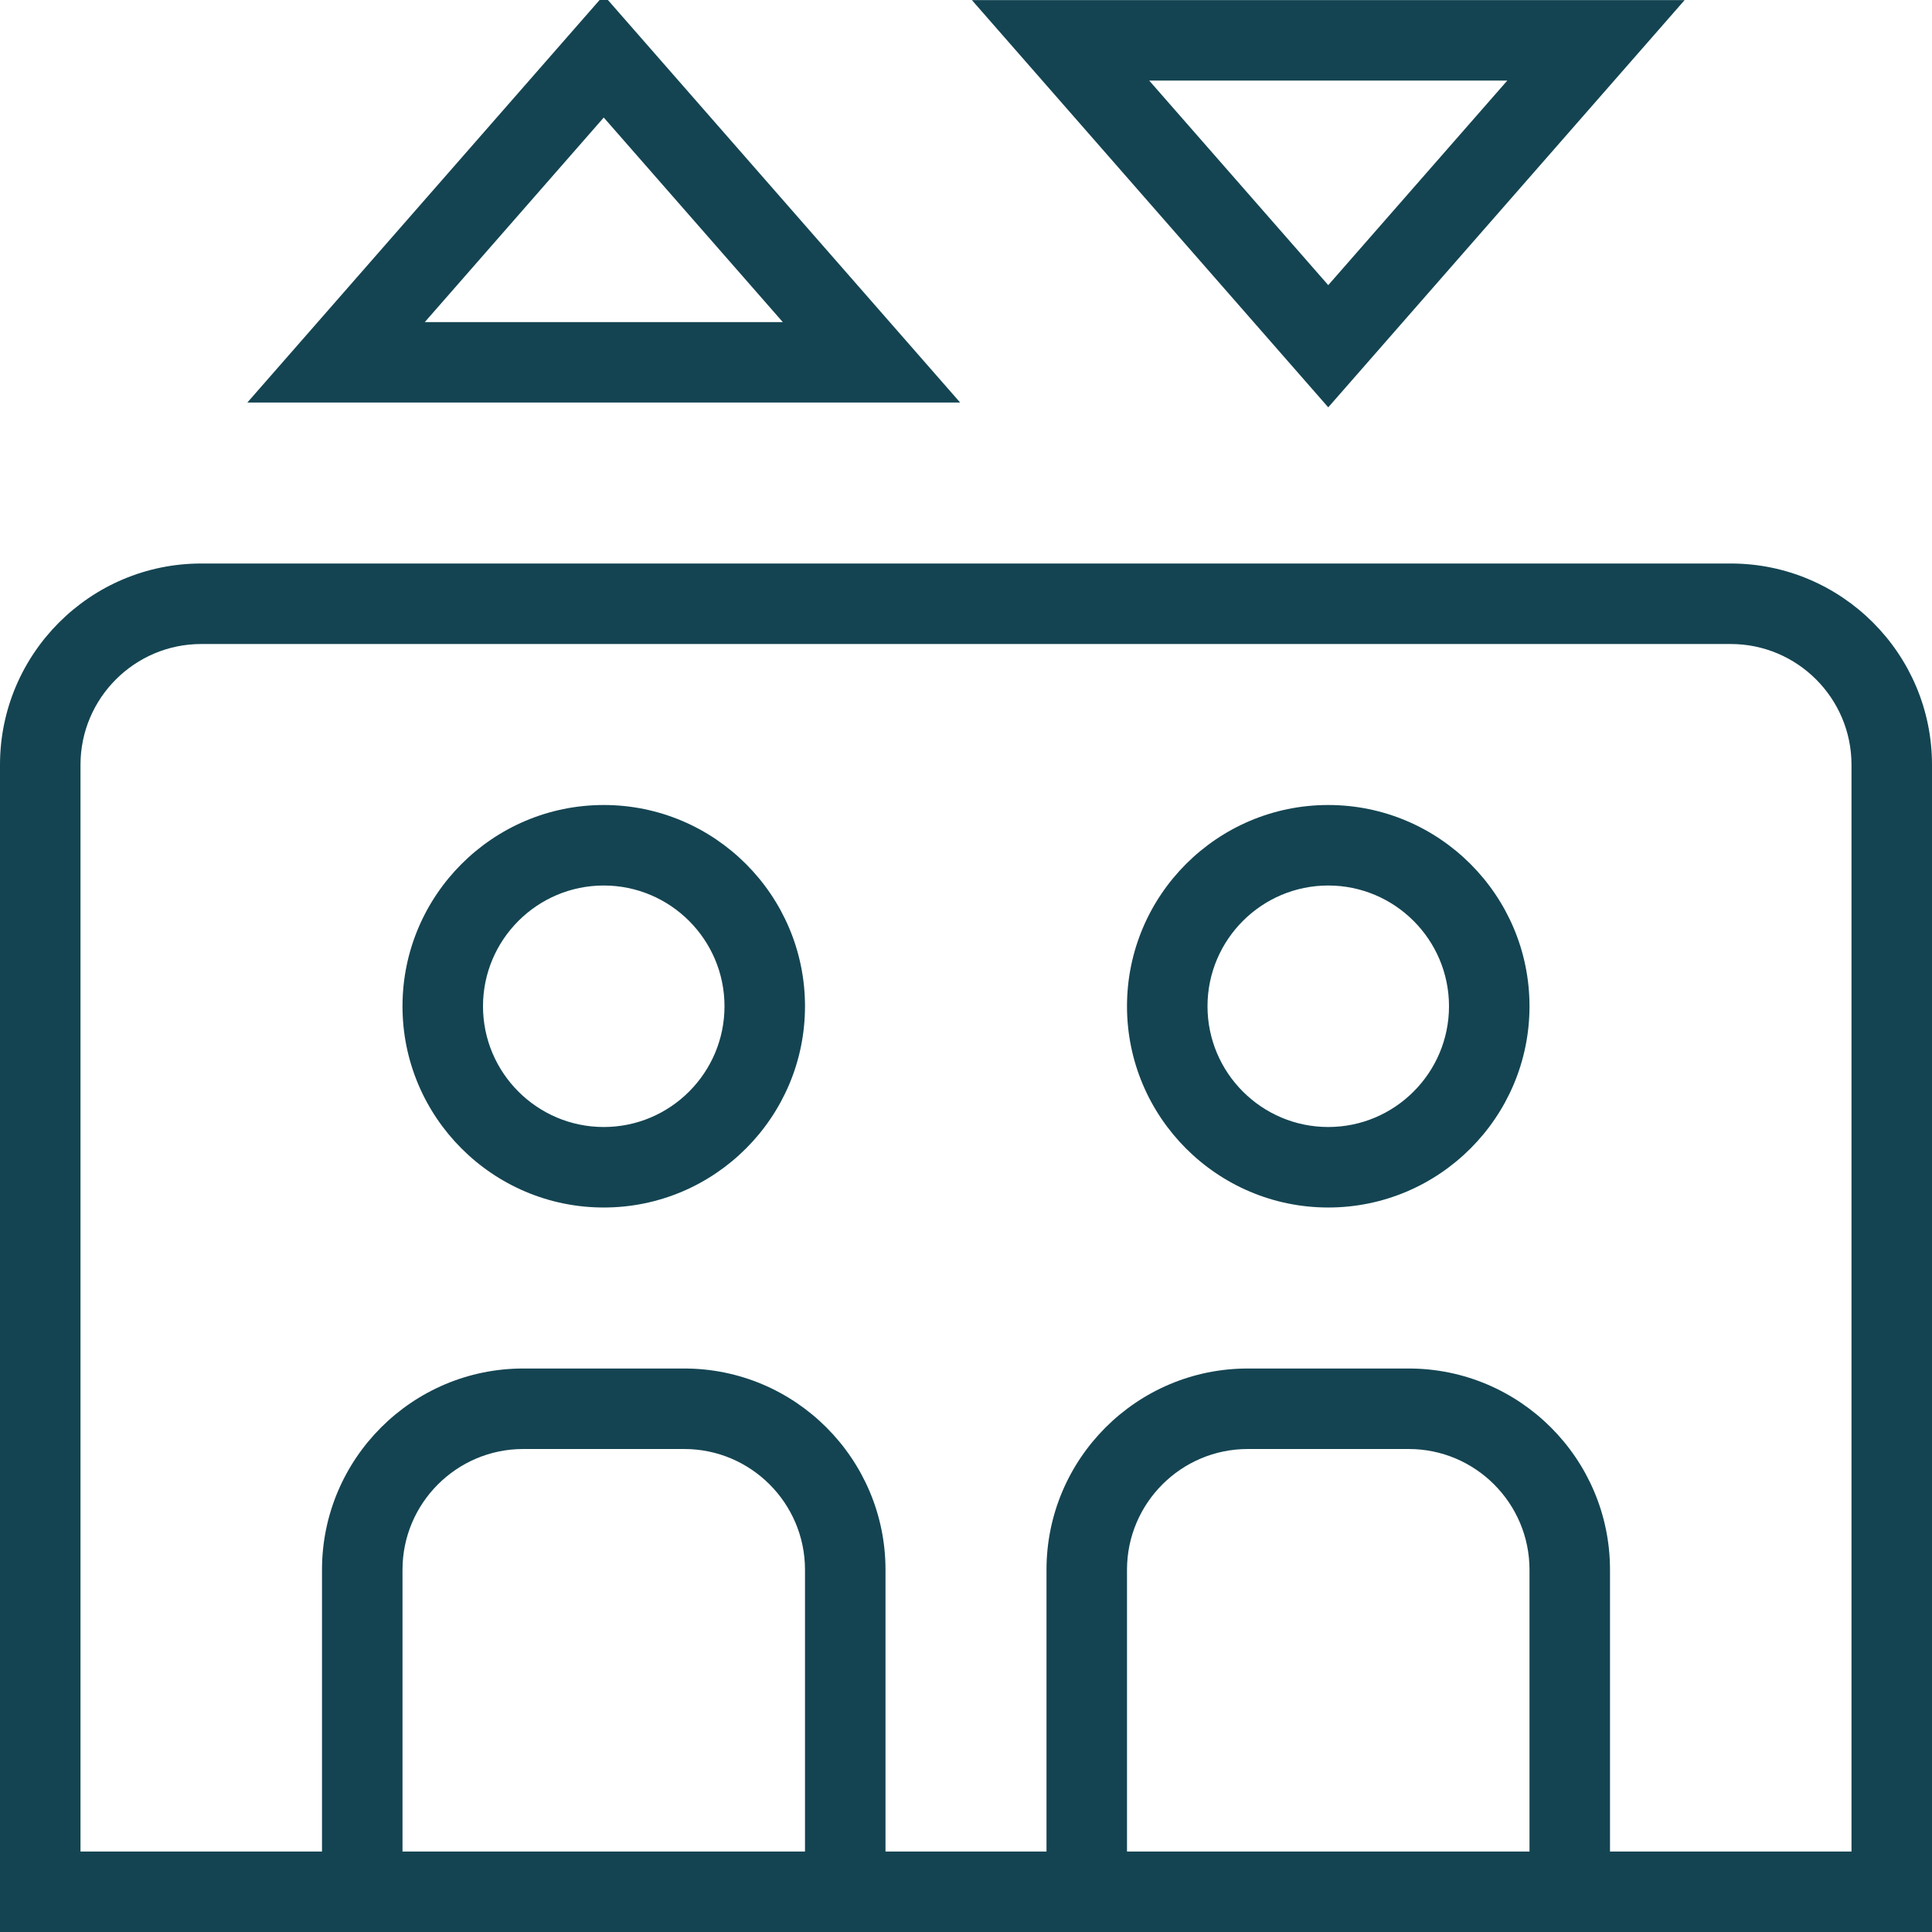 <svg xmlns="http://www.w3.org/2000/svg" width="291" height="291" viewBox="0 0 291 291" fill="none"><g clip-path="url(#clip0_2121_976)"><path d="M260.688 84.876H30.312C13.592 84.876 0 98.48 0 115.188V291.001H291V115.188C291 98.48 277.408 84.876 260.688 84.876ZM121.25 278.876H60.625V236.438C60.625 226.411 68.785 218.251 78.812 218.251H103.062C113.09 218.251 121.25 226.411 121.25 236.438V278.876ZM230.375 278.876H169.75V236.438C169.75 226.411 177.91 218.251 187.938 218.251H212.188C222.215 218.251 230.375 226.411 230.375 236.438V278.876ZM278.875 278.876H242.5V236.438C242.5 219.73 228.908 206.126 212.188 206.126H187.938C171.217 206.126 157.625 219.73 157.625 236.438V278.876H133.375V236.438C133.375 219.73 119.783 206.126 103.062 206.126H78.812C62.092 206.126 48.5 219.73 48.5 236.438V278.876H12.125V115.188C12.125 105.161 20.285 97.001 30.312 97.001H260.688C270.715 97.001 278.875 105.161 278.875 115.188V278.876ZM90.938 -0.715L37.26 60.626H144.615L90.938 -0.715ZM90.938 17.703L117.904 48.513H63.984L90.938 17.703ZM253.74 0.013H146.385L200.062 61.353L253.74 0.013ZM227.029 12.138L200.062 42.947L173.096 12.138H227.016H227.029ZM90.938 121.251C74.217 121.251 60.625 134.855 60.625 151.563C60.625 168.271 74.217 181.876 90.938 181.876C107.658 181.876 121.25 168.271 121.25 151.563C121.25 134.855 107.658 121.251 90.938 121.251ZM90.938 169.751C80.91 169.751 72.75 161.59 72.75 151.563C72.75 141.536 80.91 133.376 90.938 133.376C100.965 133.376 109.125 141.536 109.125 151.563C109.125 161.59 100.965 169.751 90.938 169.751ZM200.062 121.251C183.342 121.251 169.75 134.855 169.75 151.563C169.75 168.271 183.342 181.876 200.062 181.876C216.783 181.876 230.375 168.271 230.375 151.563C230.375 134.855 216.783 121.251 200.062 121.251ZM200.062 169.751C190.035 169.751 181.875 161.59 181.875 151.563C181.875 141.536 190.035 133.376 200.062 133.376C210.09 133.376 218.25 141.536 218.25 151.563C218.25 161.59 210.09 169.751 200.062 169.751Z" fill="#144452"></path></g><defs><clipPath id="clip0_2121_976"><rect width="291" height="291" fill="white"></rect></clipPath></defs></svg>